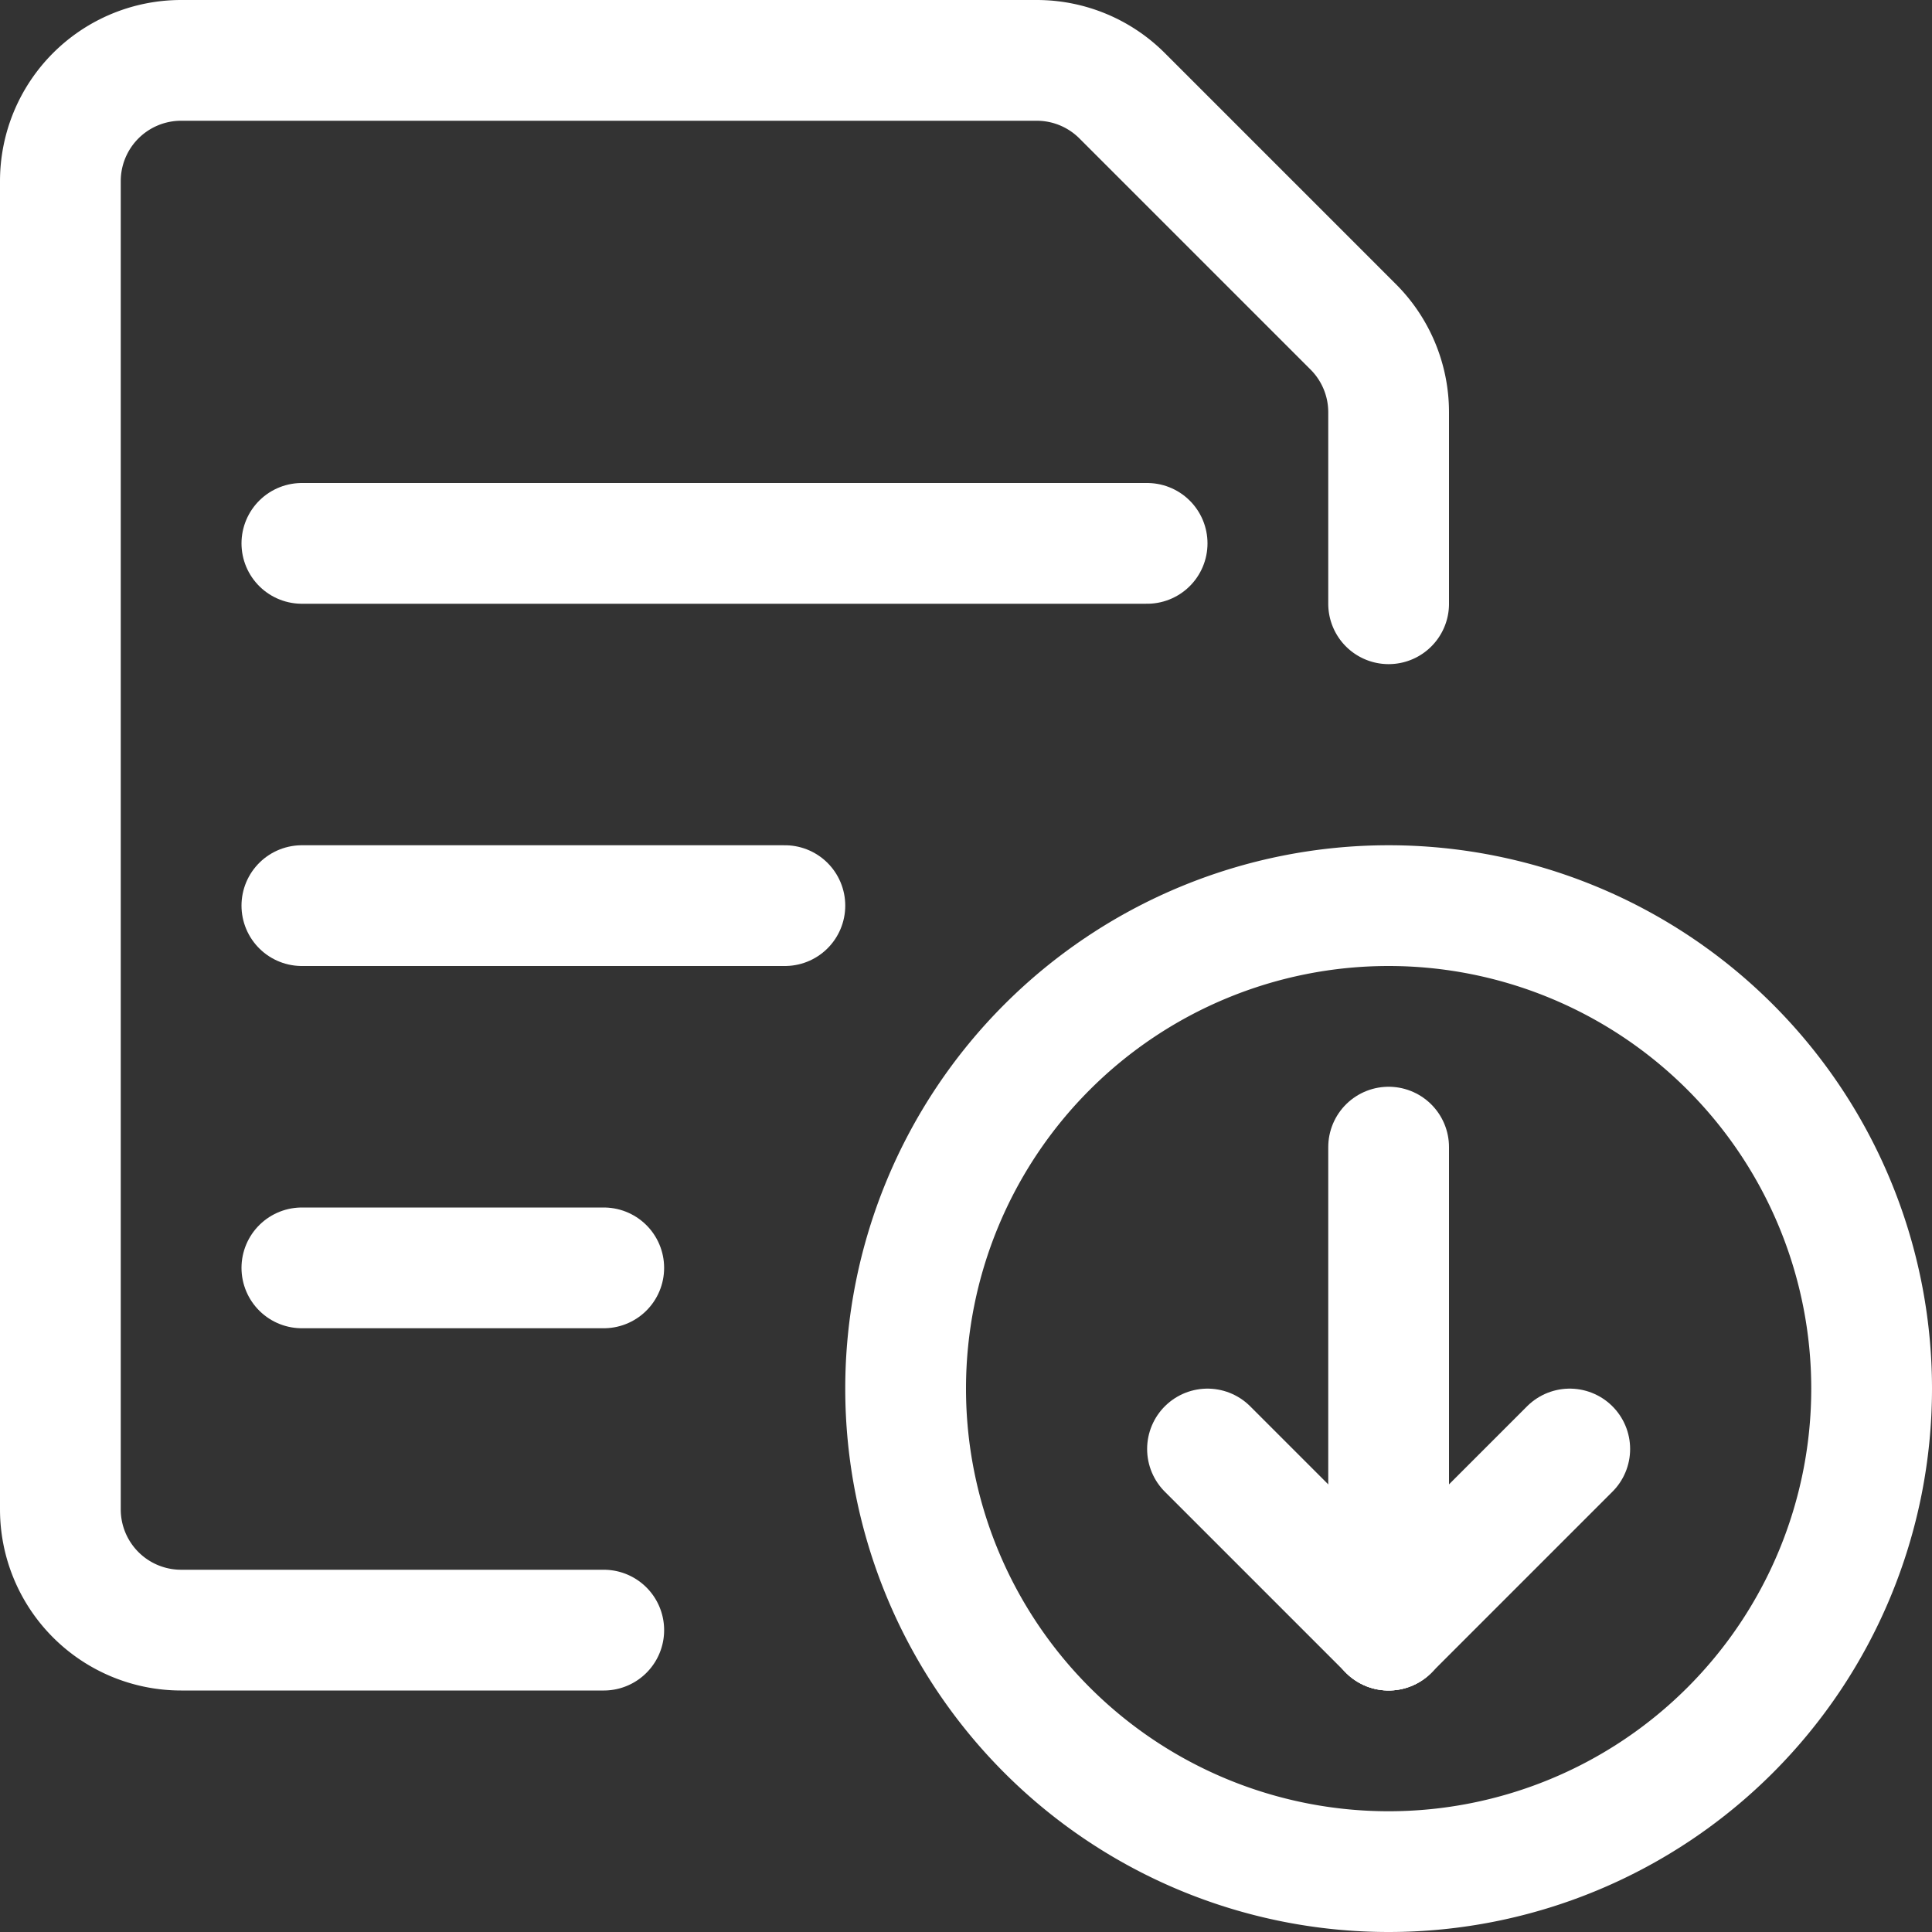 <?xml version="1.0" encoding="UTF-8"?>
<svg xmlns="http://www.w3.org/2000/svg" viewBox="0 0 96 96" height="96" width="96"><rect x="0" y="0" width="96" height="96" fill="#333333" stroke="none"/>,,,,,,,<g transform="matrix(4,0,0,4,0,0)"><path d="M11.250 17.250 A6.000 6.000 0 1 0 23.250 17.250 A6.000 6.000 0 1 0 11.250 17.250 Z" fill="none" stroke="#fff" stroke-linecap="round" stroke-linejoin="round" stroke-width="1.5"></path><path d="M17.25 14.25L17.25 20.25" fill="none" stroke="#fff" stroke-linecap="round" stroke-linejoin="round" stroke-width="1.5"></path><path d="M17.25 20.25L15 18" fill="none" stroke="#fff" stroke-linecap="round" stroke-linejoin="round" stroke-width="1.5"></path><path d="M17.25 20.25L19.5 18" fill="none" stroke="#fff" stroke-linecap="round" stroke-linejoin="round" stroke-width="1.5"></path><path d="M3.75 6.75L14.25 6.75" fill="none" stroke="#fff" stroke-linecap="round" stroke-linejoin="round" stroke-width="1.5"></path><path d="M3.75 11.25L9.75 11.25" fill="none" stroke="#fff" stroke-linecap="round" stroke-linejoin="round" stroke-width="1.5"></path><path d="M3.75 15.75L7.5 15.75" fill="none" stroke="#fff" stroke-linecap="round" stroke-linejoin="round" stroke-width="1.5"></path><path d="M7.5,20.25H2.25a1.5,1.5,0,0,1-1.5-1.5V2.25A1.5,1.5,0,0,1,2.25.75H12.879a1.5,1.5,0,0,1,1.06.439l2.872,2.872a1.5,1.5,0,0,1,.439,1.06V7.5" fill="none" stroke="#fff" stroke-linecap="round" stroke-linejoin="round" stroke-width="1.5"></path></g></svg>
